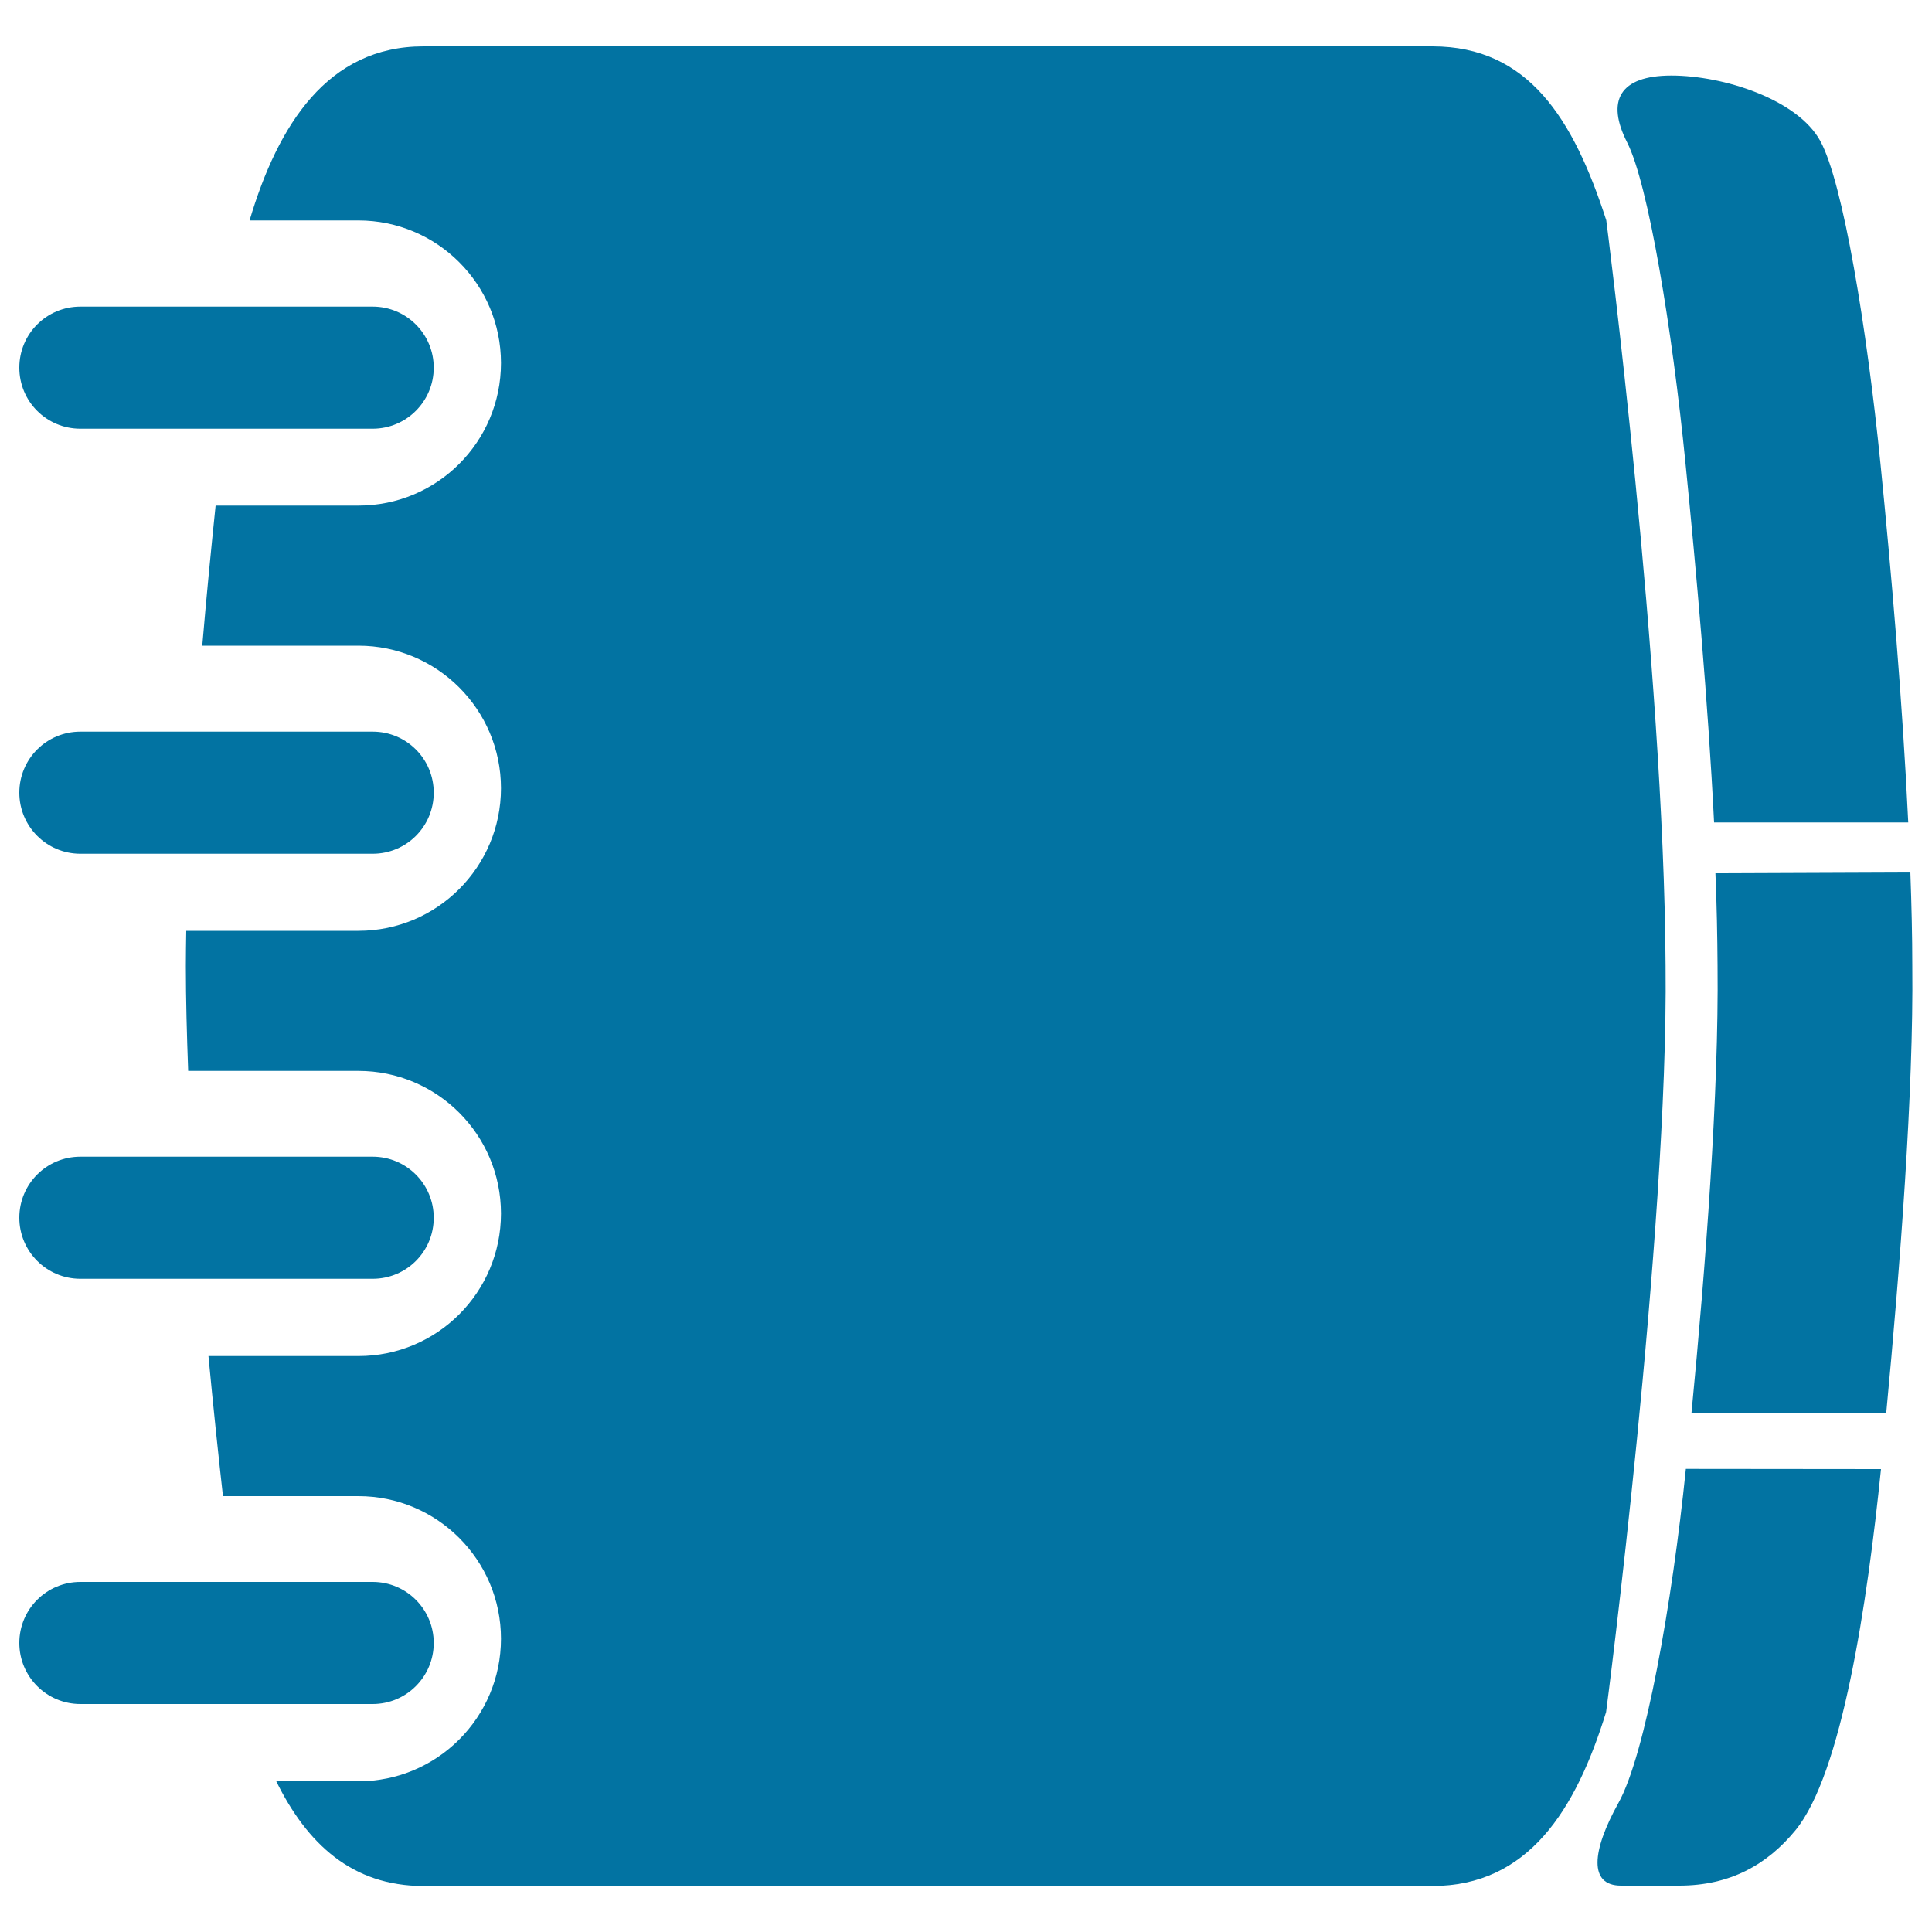 <svg xmlns="http://www.w3.org/2000/svg" viewBox="0 0 1000 1000" style="fill:#0273a2">
<title>Dark Ringed Agenda SVG icon</title>
<g><path d="M887.2,425.7c-3.1-62.3-9.3-131-14.8-186c-6.9-69.5-19.3-144.6-30.2-166c-10.9-21.4-4.1-34.6,22.9-34.6c27,0,65.3,12.3,77.1,33.9c11.8,21.6,24.1,97.2,31.1,166.7c5.6,55.8,11.4,123,14.4,186L887.2,425.7L887.2,425.7z"/><path d="M875.5,731.4c7.4-76.5,14.2-166.2,13.5-231.4c-0.1-15.3-0.4-31.5-1.1-48l100.9-0.4c0.6,16.7,1,33,1,48.5c0.7,64.4-6.3,155.5-13.5,231.4H875.5z"/><path d="M973.6,760.4c-7.1,69.4-20.2,157.8-44.4,187.1c-14.6,17.7-33.8,28.5-60,28.5c0,0-13.5,0-30.2,0c-16.7,0-15.2-17.8-1.3-42.8c13.9-24.9,27.8-103.4,34.9-172.9L973.6,760.4L973.6,760.4L973.6,760.4z"/><path d="M862.1,500c-0.8-154.6-30.7-386-30.7-386c-17-52.5-40.3-90-90-90H219.2c-49.7,0-75.3,40.7-90,90c0,0,0,0.1,0,0.1h56.3c40.7,0,73.8,33,73.8,73.8s-33,73.8-73.8,73.8h-73.9c-2.4,23.1-4.8,47.6-6.9,72.5h80.8c40.7,0,73.8,33,73.8,73.8c0,40.7-33,73.8-73.8,73.8H96.4c-0.1,6.2-0.2,12.3-0.2,18.3c0,17.1,0.5,35.4,1.2,54.2h88.1c40.7,0,73.8,33,73.8,73.8c0,40.8-33,73.8-73.8,73.8h-77.6c2.4,25.6,5,50.1,7.5,72.5h70.1c40.7,0,73.8,33,73.8,73.8c0,40.7-33,73.8-73.8,73.8H143c15.8,32.1,39.1,54.2,76.2,54.2h522.1c49.7,0,74.3-39.2,90-90C831.4,886,863.6,638,862.1,500z"/><path d="M192.9,221.9H41.6c-17.5,0-31.6-14.1-31.6-31.6c0-17.5,14.1-31.6,31.6-31.6h151.3c17.5,0,31.6,14.2,31.6,31.6C224.5,207.7,210.4,221.9,192.9,221.9z"/><path d="M192.9,441.9H41.6c-17.5,0-31.6-14.2-31.6-31.6c0-17.5,14.1-31.6,31.6-31.6h151.3c17.5,0,31.6,14.1,31.6,31.6C224.5,427.8,210.4,441.9,192.9,441.9z"/><path d="M192.9,661.9H41.6c-17.5,0-31.6-14.2-31.6-31.6c0-17.5,14.1-31.6,31.6-31.6h151.3c17.5,0,31.6,14.2,31.6,31.6C224.5,647.8,210.4,661.9,192.9,661.9z"/><path d="M192.9,882H41.6C24.1,882,10,867.8,10,850.4c0-17.5,14.1-31.6,31.6-31.6h151.3c17.5,0,31.6,14.2,31.6,31.6C224.5,867.8,210.4,882,192.9,882z"/></g>
</svg>